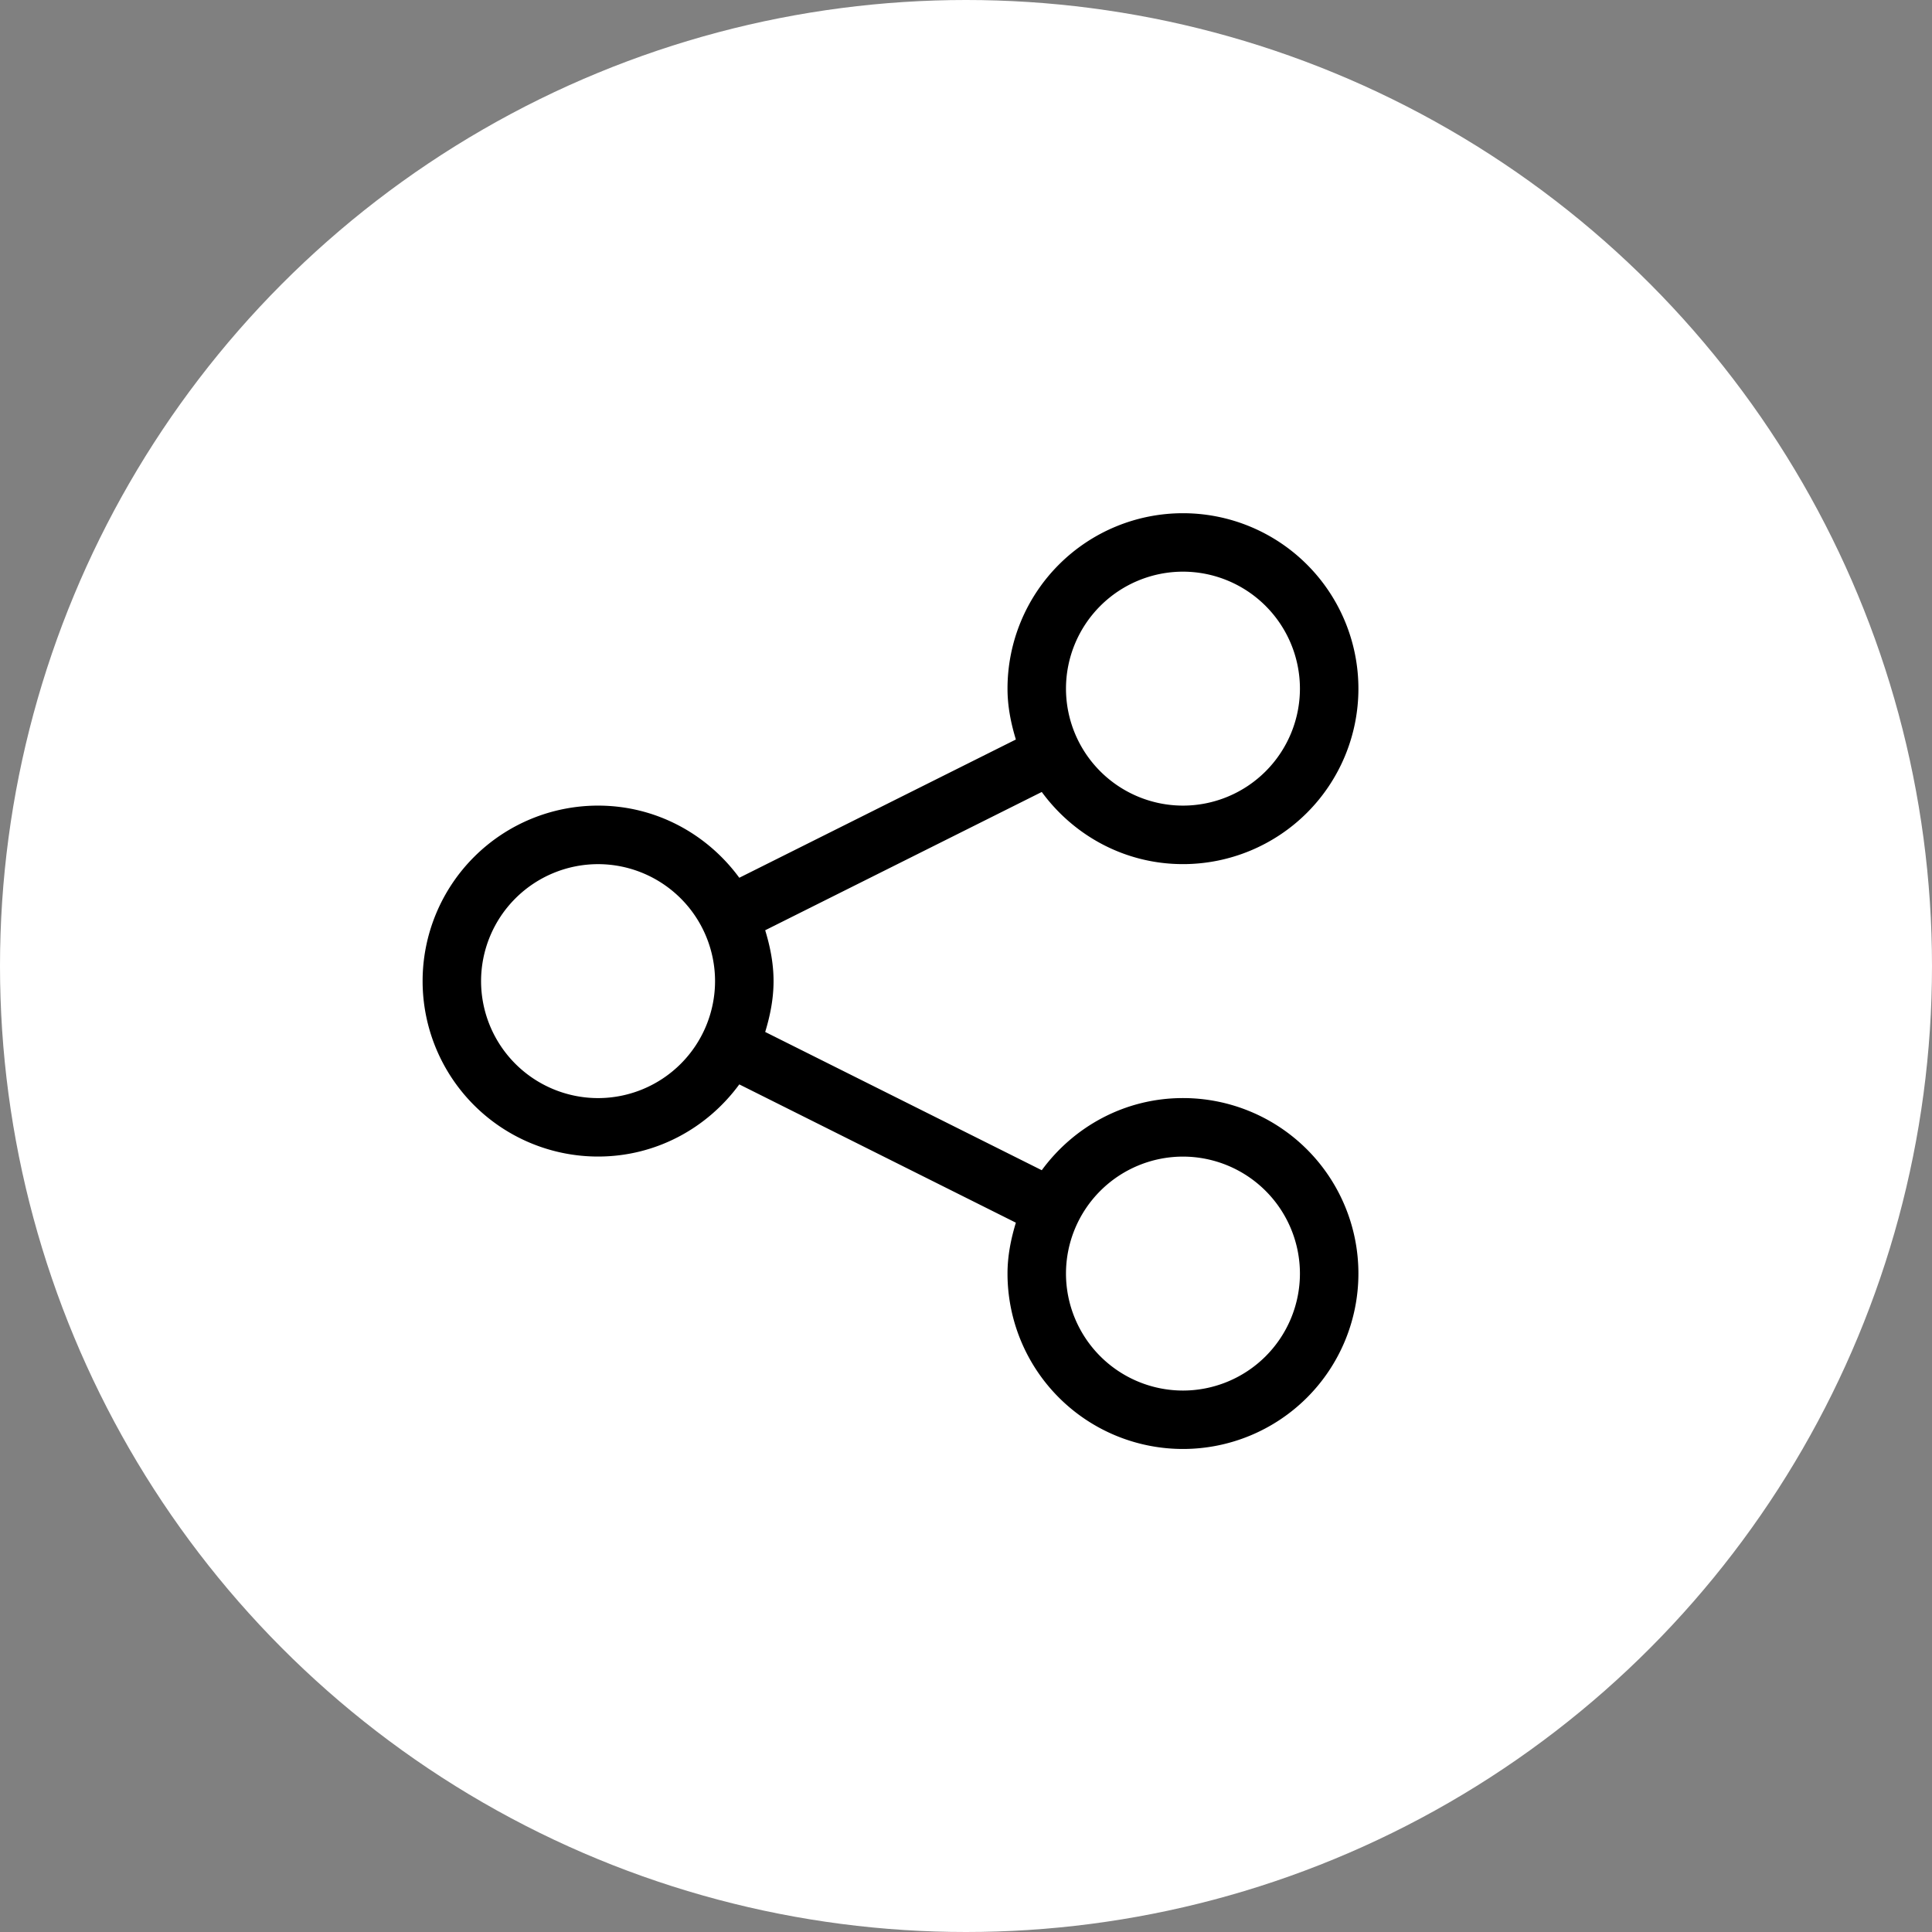 <svg xmlns="http://www.w3.org/2000/svg" width="64" height="64" viewBox="0 0 64 64">
    <rect x="0" y="0" width="64" height="64" fill="#808080" stroke="none"/>
    <g fill="none" fill-rule="evenodd">
        <circle cx="32" cy="32" r="32" fill="#FFF"/>
        <path fill="#000" fill-rule="nonzero" d="M39.188 36.375c-1.926 0-3.62.947-4.678 2.39l-9.162-4.58c.163-.536.277-1.094.277-1.685 0-.59-.114-1.149-.277-1.684l9.162-4.581c1.057 1.443 2.752 2.39 4.677 2.39a5.812 5.812 0 1 0-5.812-5.812c0 .59.114 1.148.277 1.684l-9.162 4.58c-1.057-1.442-2.752-2.39-4.678-2.39a5.812 5.812 0 1 0 0 11.625c1.926 0 3.62-.947 4.678-2.39l9.162 4.581c-.163.538-.277 1.096-.277 1.684a5.812 5.812 0 1 0 5.813-5.812zm0-17.438a3.879 3.879 0 0 1 3.874 3.875 3.879 3.879 0 0 1-3.874 3.875 3.879 3.879 0 0 1-3.876-3.875 3.879 3.879 0 0 1 3.876-3.875zM19.811 36.376a3.879 3.879 0 0 1-3.875-3.875 3.879 3.879 0 0 1 3.876-3.875 3.879 3.879 0 0 1 3.875 3.875 3.879 3.879 0 0 1-3.875 3.875zm19.375 9.688a3.879 3.879 0 0 1-3.874-3.876 3.879 3.879 0 0 1 3.874-3.874 3.879 3.879 0 0 1 3.876 3.874 3.879 3.879 0 0 1-3.876 3.876z"/>
    </g>
</svg>

